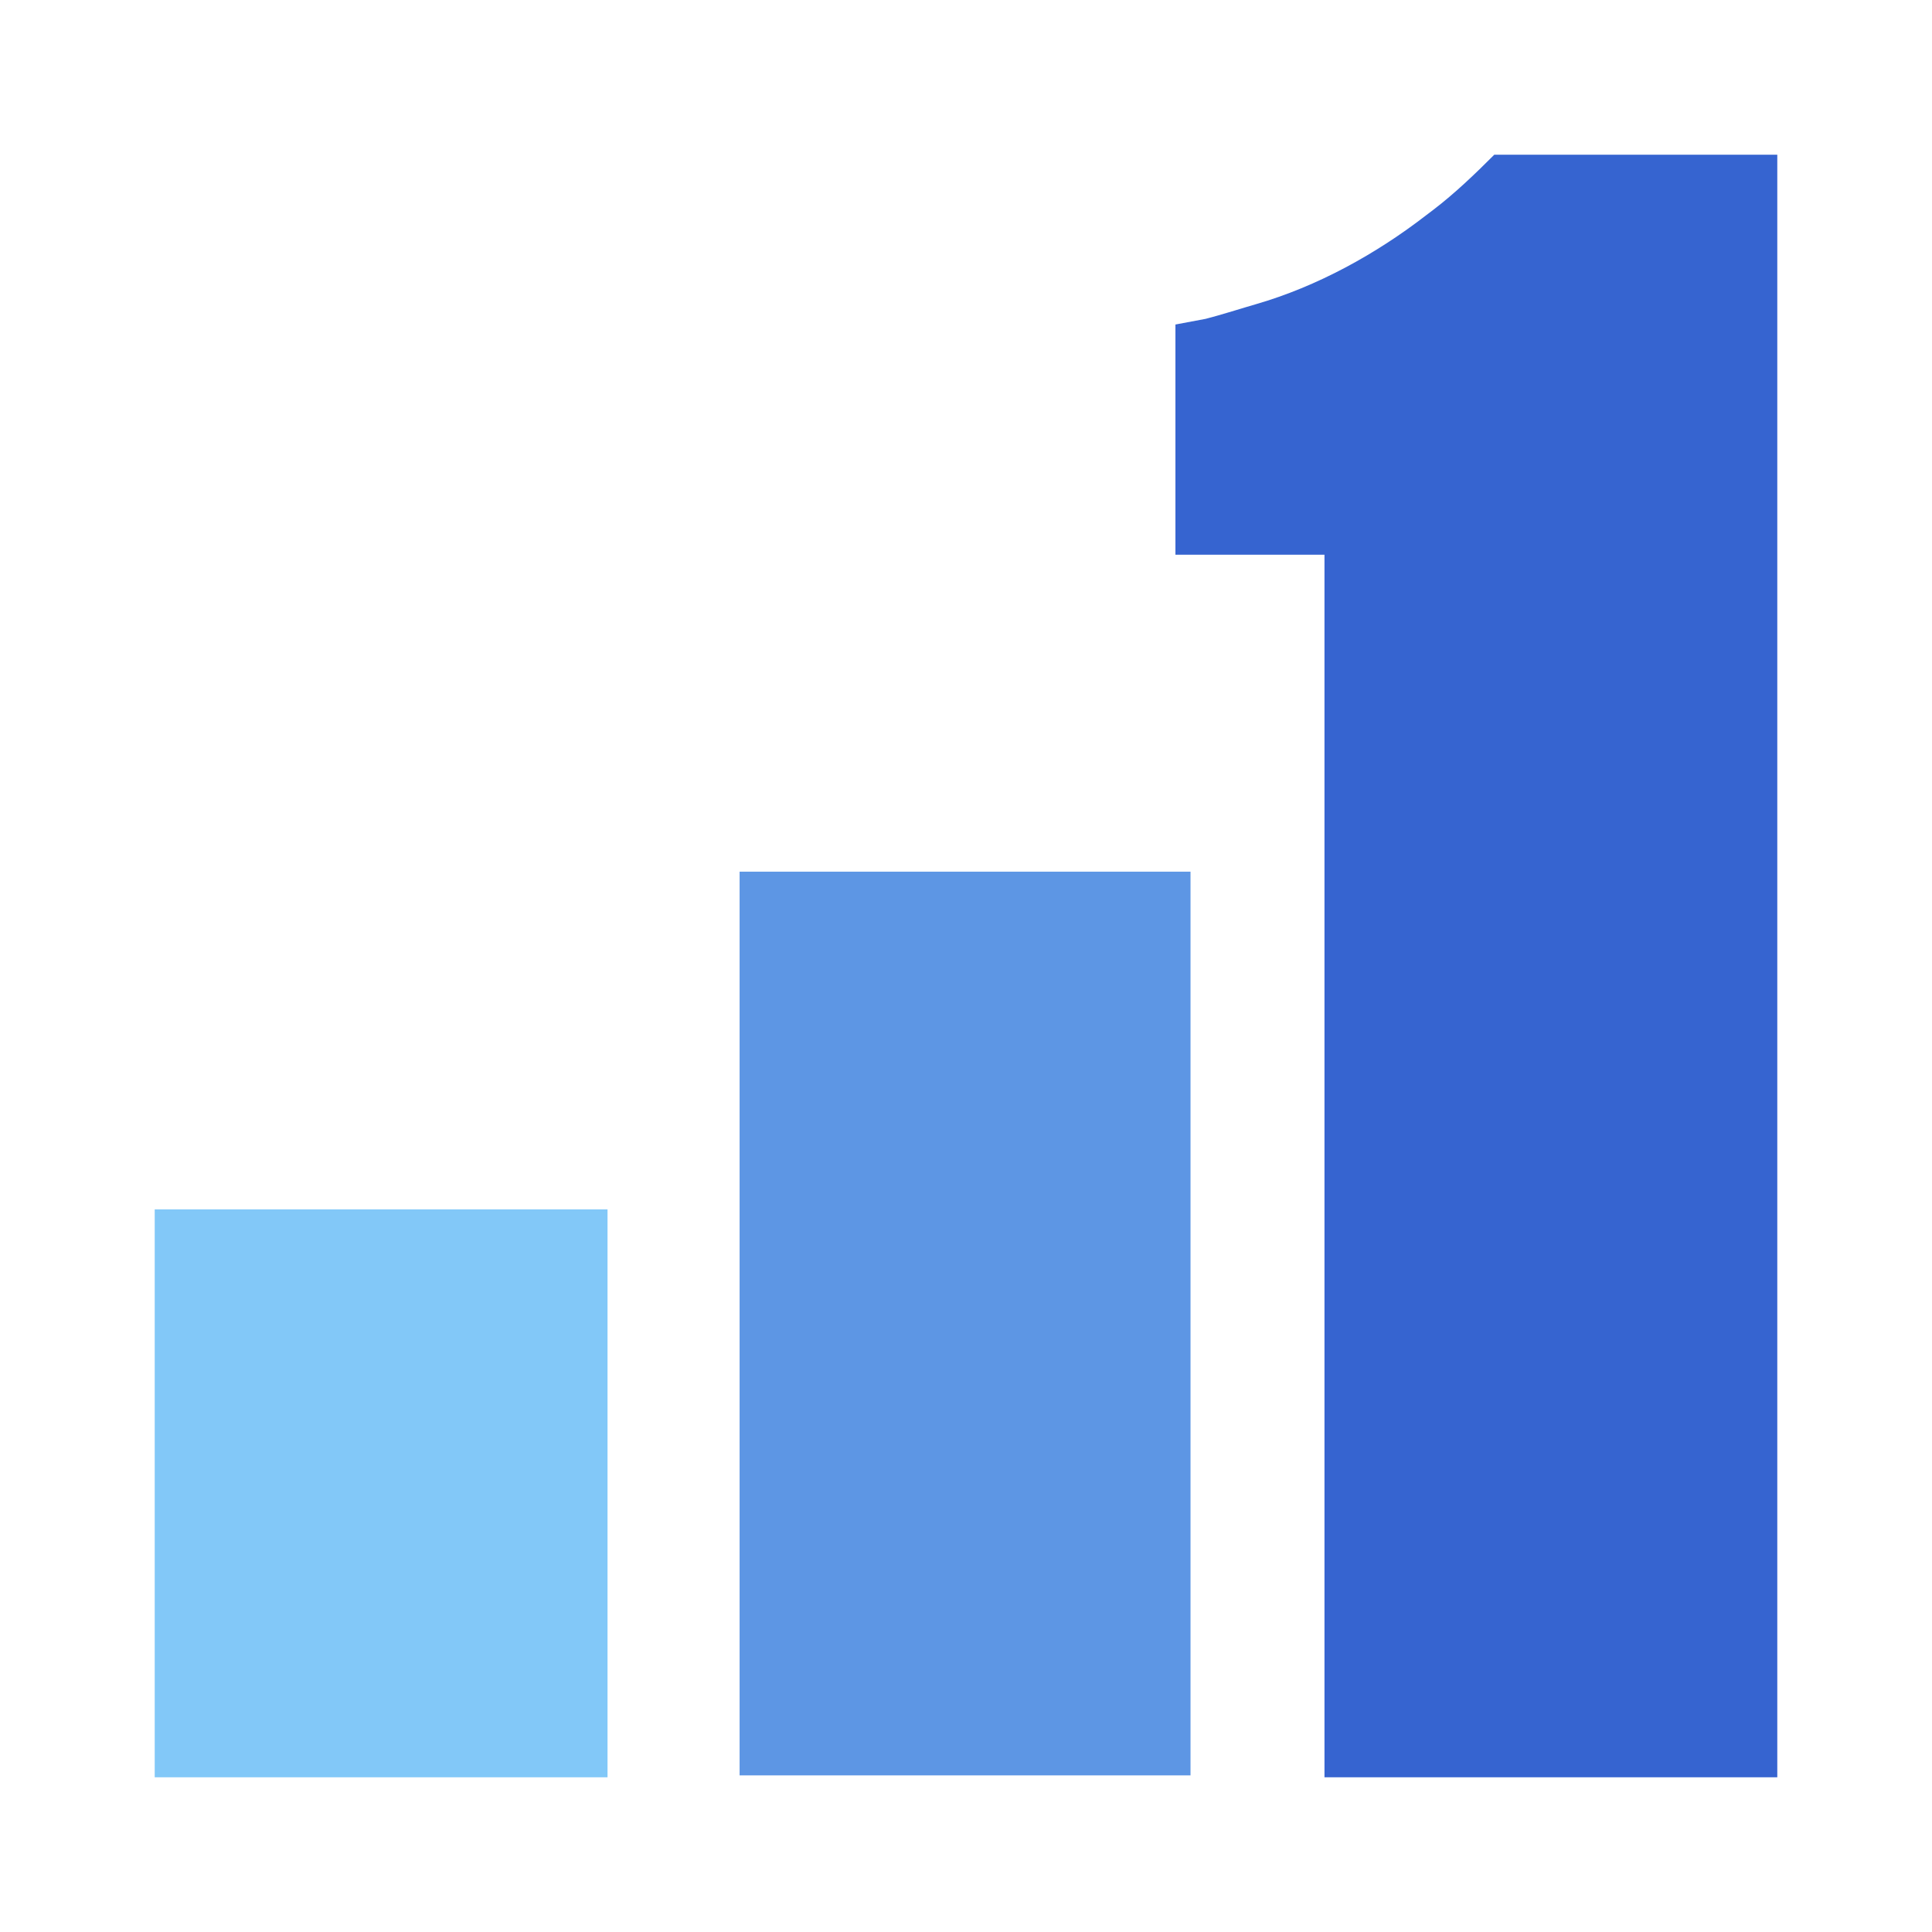 <?xml version="1.0" encoding="UTF-8"?>
<svg version="1.1" xmlns="http://www.w3.org/2000/svg" width="1024" height="1024">
  <path
    d="M0 0 C49.5 0 99 0 150 0 C150 283.8 150 567.6 150 860 C70.8 860 -8.4 860 -90 860 C-90 646.16 -90 432.32 -90 212 C-116.07 212 -142.14 212 -169 212 C-169 171.74 -169 131.48 -169 90 C-163.72 89.01 -158.44 88.02 -153 87 C-148.838 85.893 -144.738 84.757 -140.625 83.5 C-139.142 83.057 -139.142 83.057 -137.629 82.605 C-135.677 82.022 -133.727 81.433 -131.778 80.84 C-129.991 80.3 -128.201 79.77 -126.408 79.254 C-93.871 69.84 -62.681 52.661 -36 32 C-34.812 31.098 -33.623 30.197 -32.434 29.297 C-20.751 20.369 -10.401 10.401 0 0 Z "
    fill="#3664D0" transform="translate(792,82)" />
  <path
    d="M0 0 C78.87 0 157.74 0 239 0 C239 158.07 239 316.14 239 479 C160.13 479 81.26 479 0 479 C0 320.93 0 162.86 0 0 Z "
    fill="#5D96E4" transform="translate(392,462)" />
  <path d="M0 0 C79.2 0 158.4 0 240 0 C240 99.33 240 198.66 240 301 C160.8 301 81.6 301 0 301 C0 201.67 0 102.34 0 0 Z "
    fill="#82C8F8" transform="translate(82,641)" />
</svg>